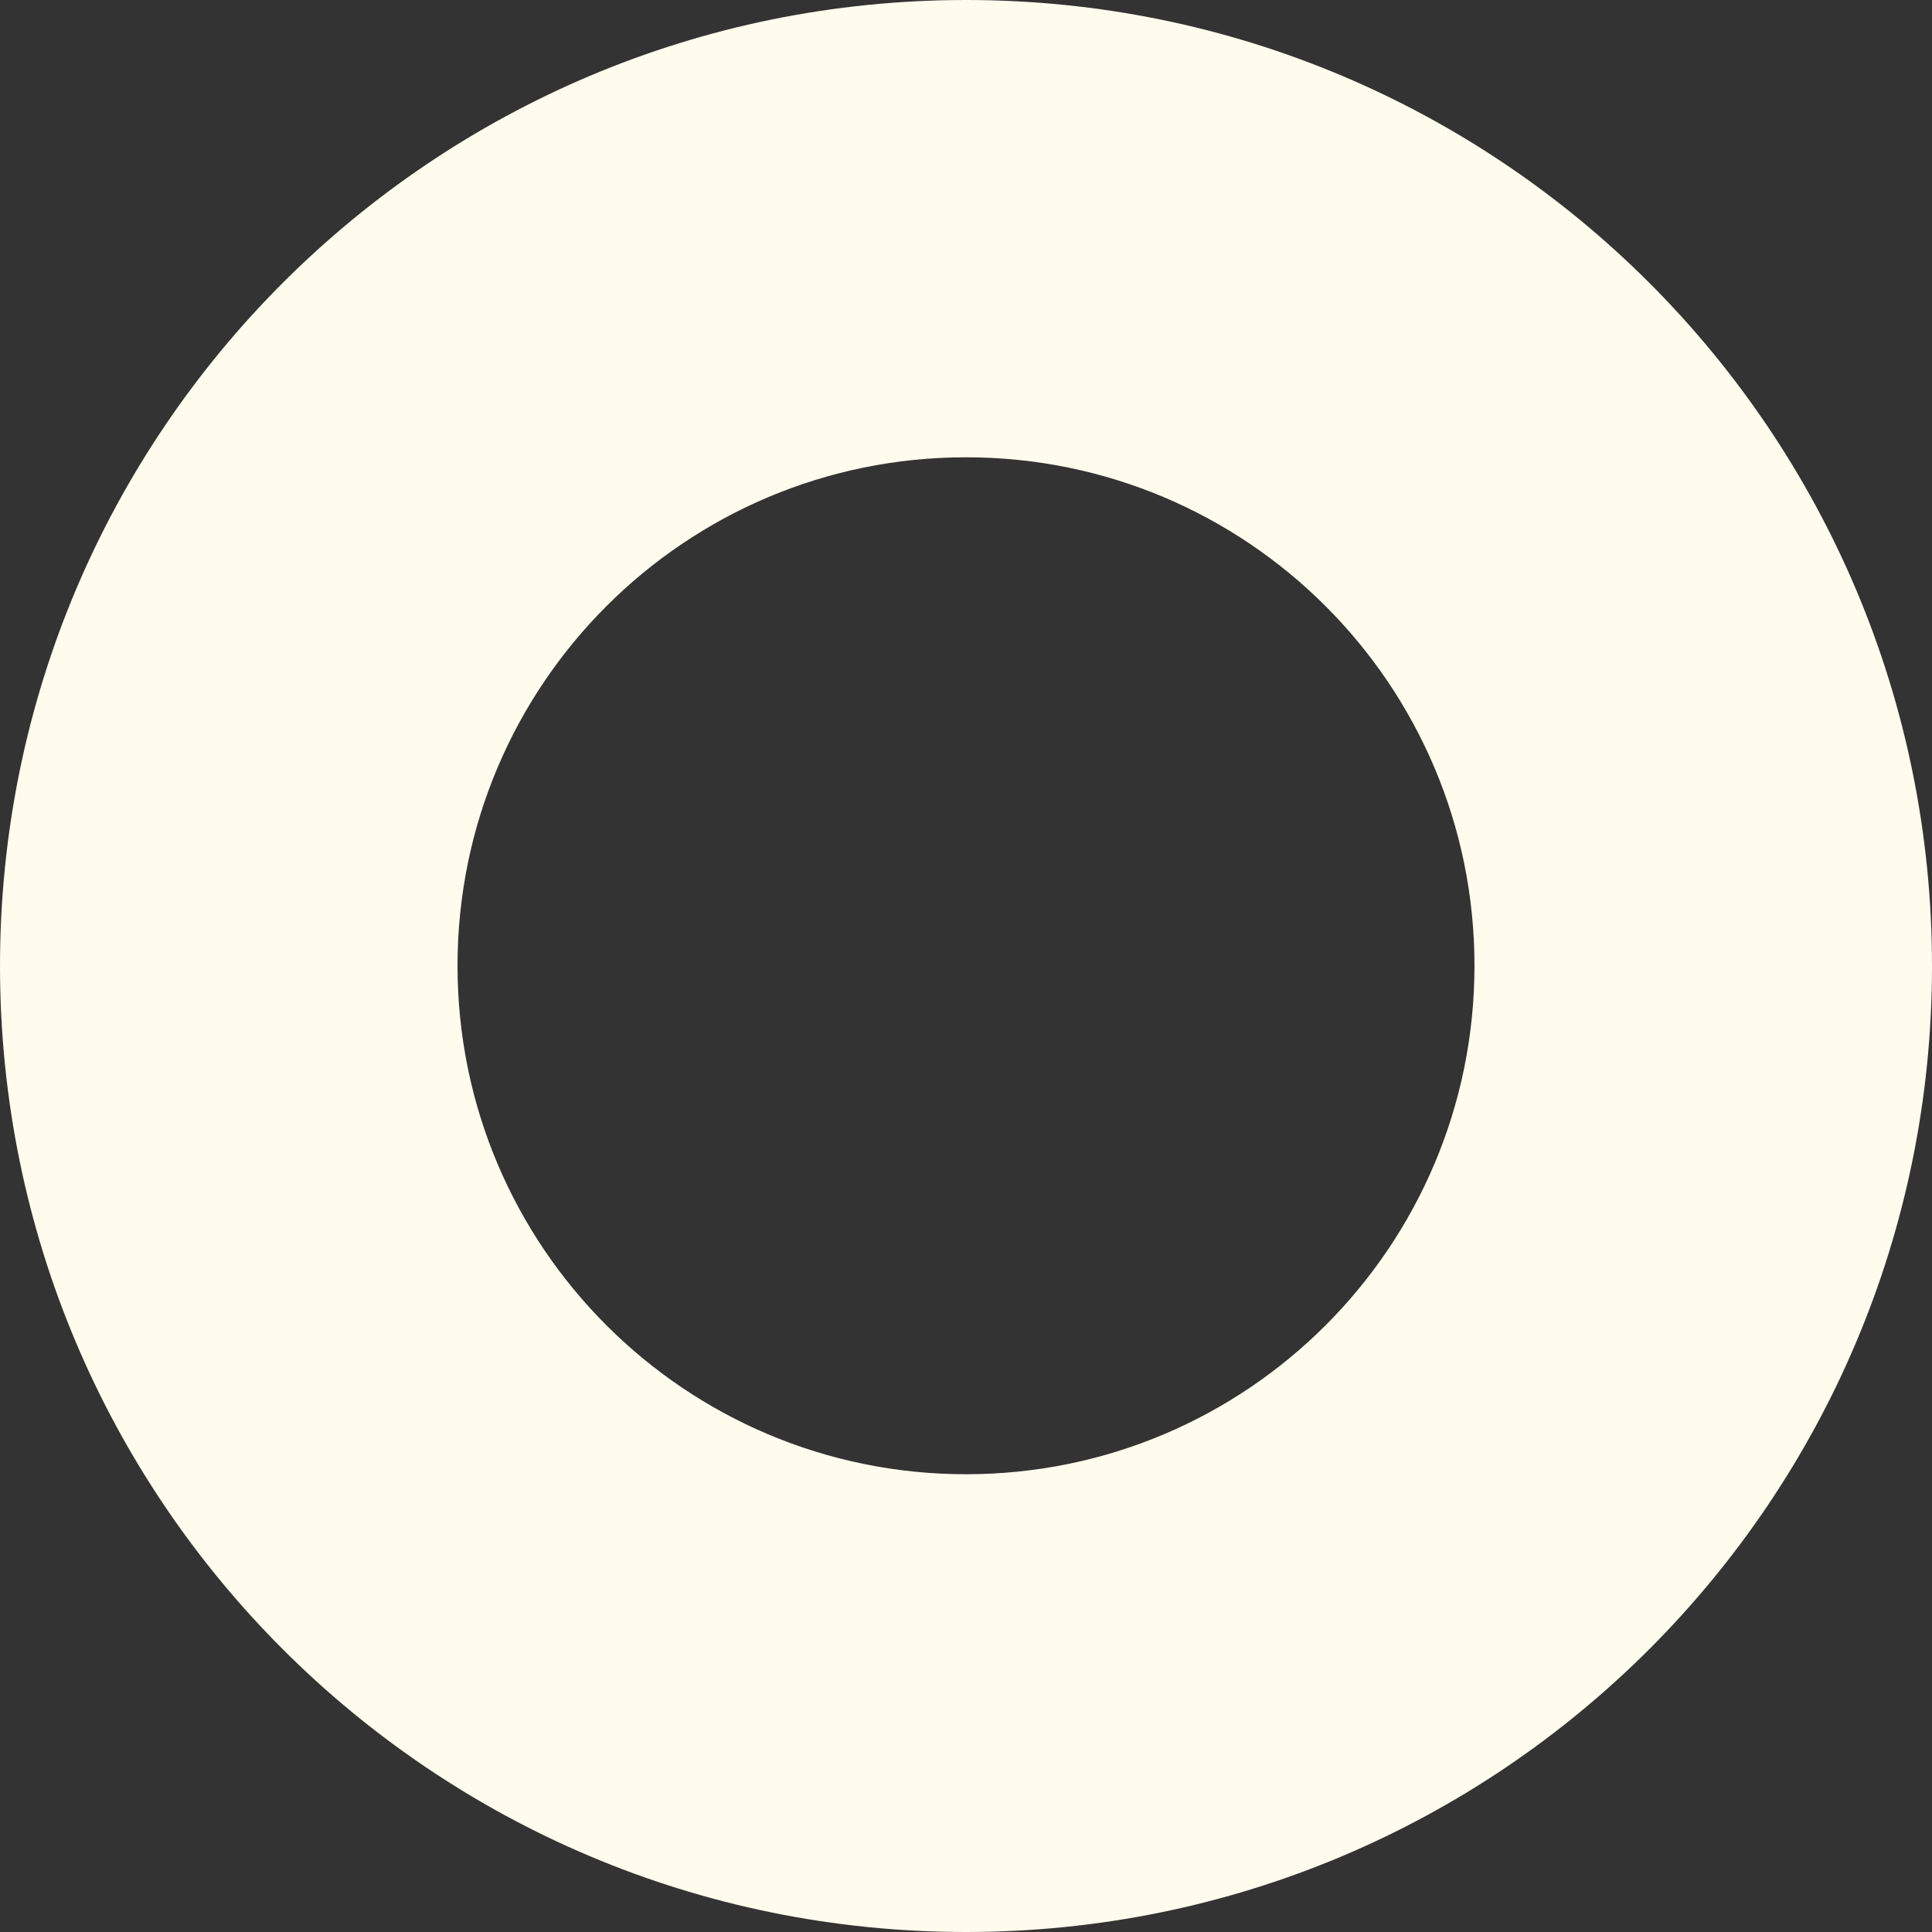 <svg width="16" height="16" viewBox="0 0 16 16" fill="none" xmlns="http://www.w3.org/2000/svg">
<rect x="0" y="0" width="16" height="16" fill="#333333" stroke="none"/>
<path d="M8 0C3.58 0 0 3.578 0 8C0 12.422 3.578 16 8 16C12.422 16 16 12.422 16 8C16 3.578 12.422 0 8 0ZM8 12.209C5.674 12.209 3.789 10.324 3.789 7.998C3.789 5.671 5.674 3.787 8 3.787C10.326 3.787 12.211 5.671 12.211 7.998C12.211 10.324 10.326 12.209 8 12.209Z" fill="#FFFBED"/>
</svg>
